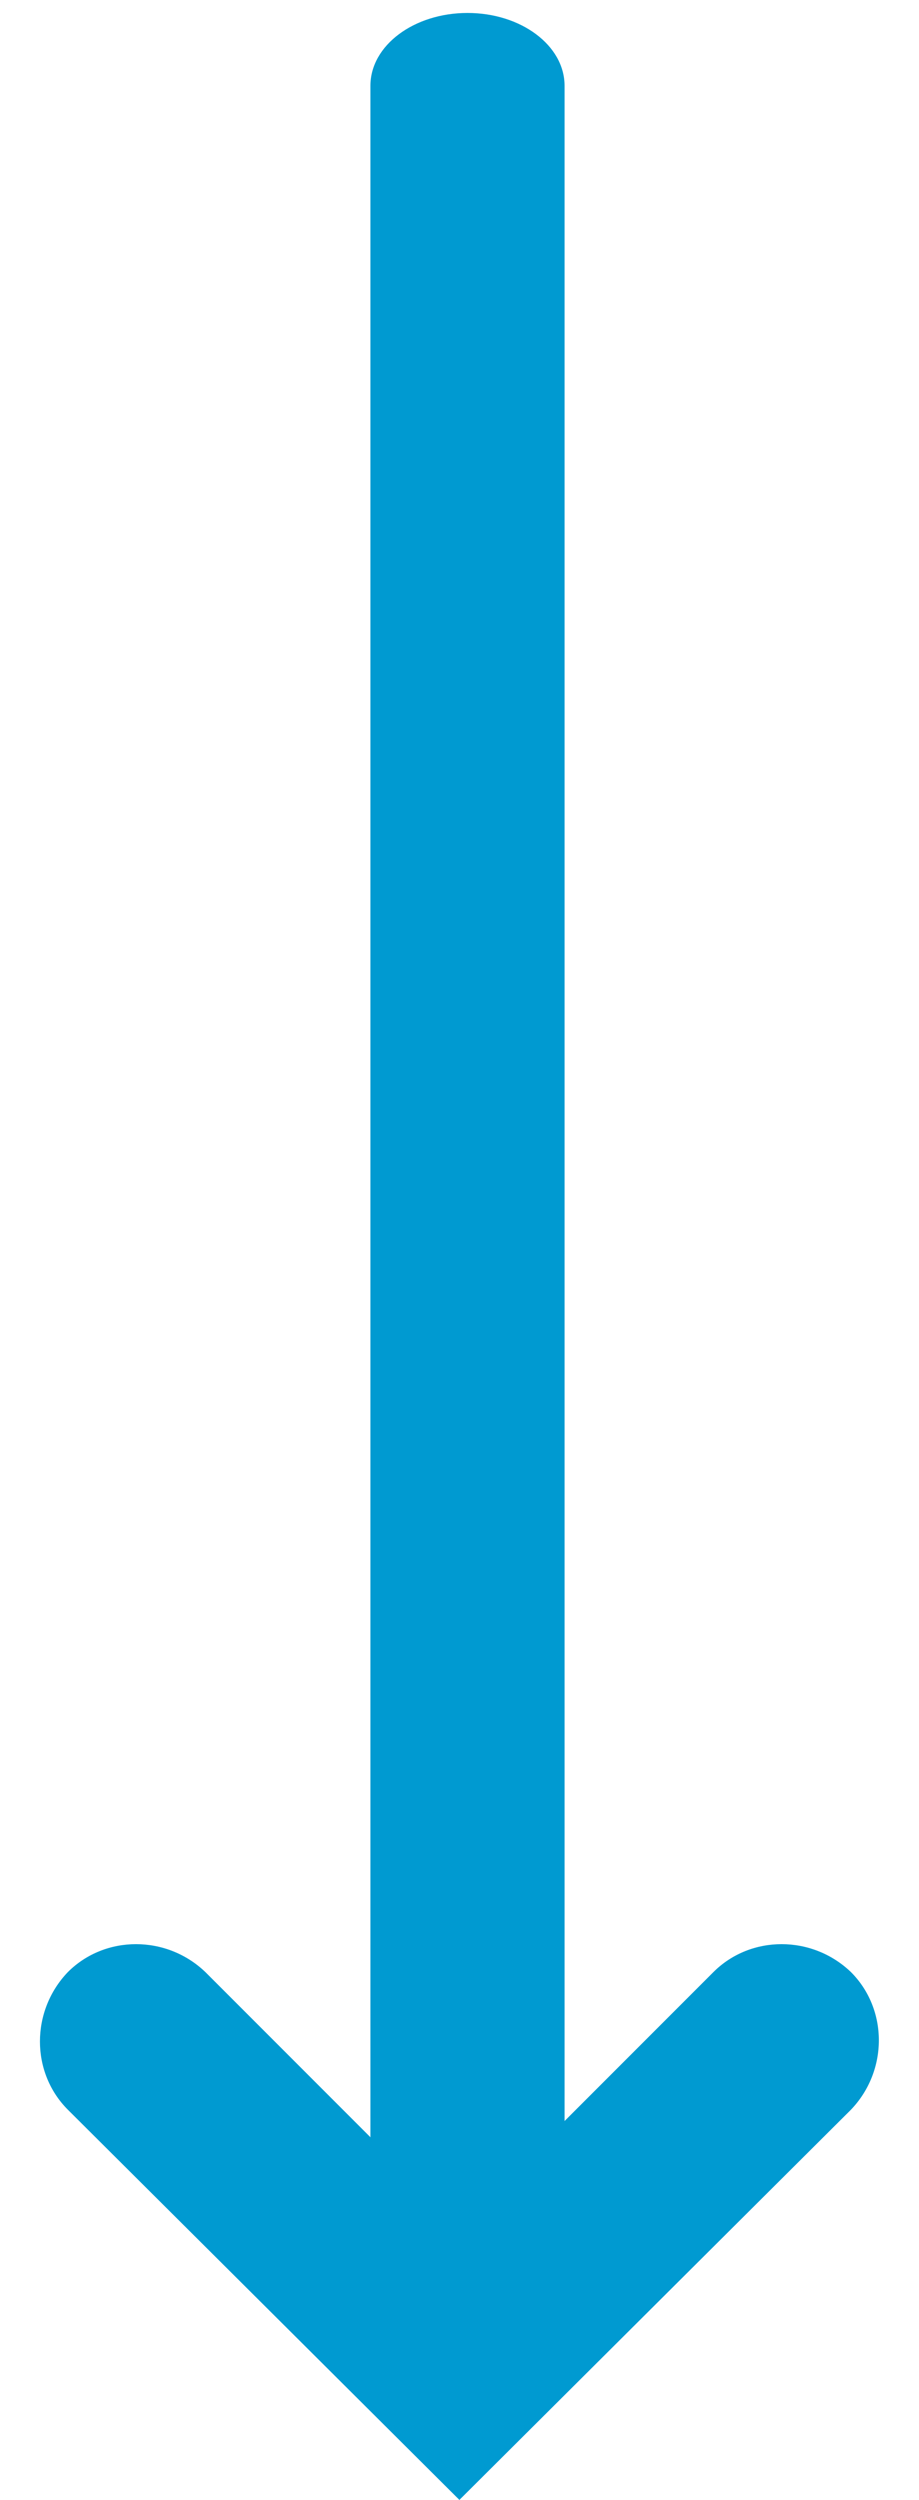 <?xml version="1.0" encoding="utf-8"?>
<!-- Generator: Adobe Illustrator 25.4.1, SVG Export Plug-In . SVG Version: 6.00 Build 0)  -->
<svg version="1.1" id="Layer_1" xmlns="http://www.w3.org/2000/svg" xmlns:xlink="http://www.w3.org/1999/xlink" x="0px" y="0px"
	 viewBox="0 0 56.8 154.4" style="enable-background:new 0 0 56.8 154.4;" xml:space="preserve">
<style type="text/css">
	.st0{fill:#009AD1;}
</style>
<g id="Groupe_2979" transform="translate(-931.606 -1073.5)">
	<path class="st0" d="M960.5,1219.8c-3.3,0-6-2-6-4.5v-136.5c0-2.5,2.7-4.5,6-4.5c3.3,0,6,2,6,4.5v136.5
		C966.5,1217.8,963.8,1219.8,960.5,1219.8z"/>
	<path class="st0" d="M960,1227.9l-24.2-24.1c-2.3-2.3-2.3-6.1,0-8.5c2.3-2.3,6.1-2.3,8.5,0l15.7,15.7l15.7-15.7
		c2.3-2.3,6.1-2.3,8.5,0c2.3,2.3,2.3,6.1,0,8.5L960,1227.9z"/>
</g>
</svg>
